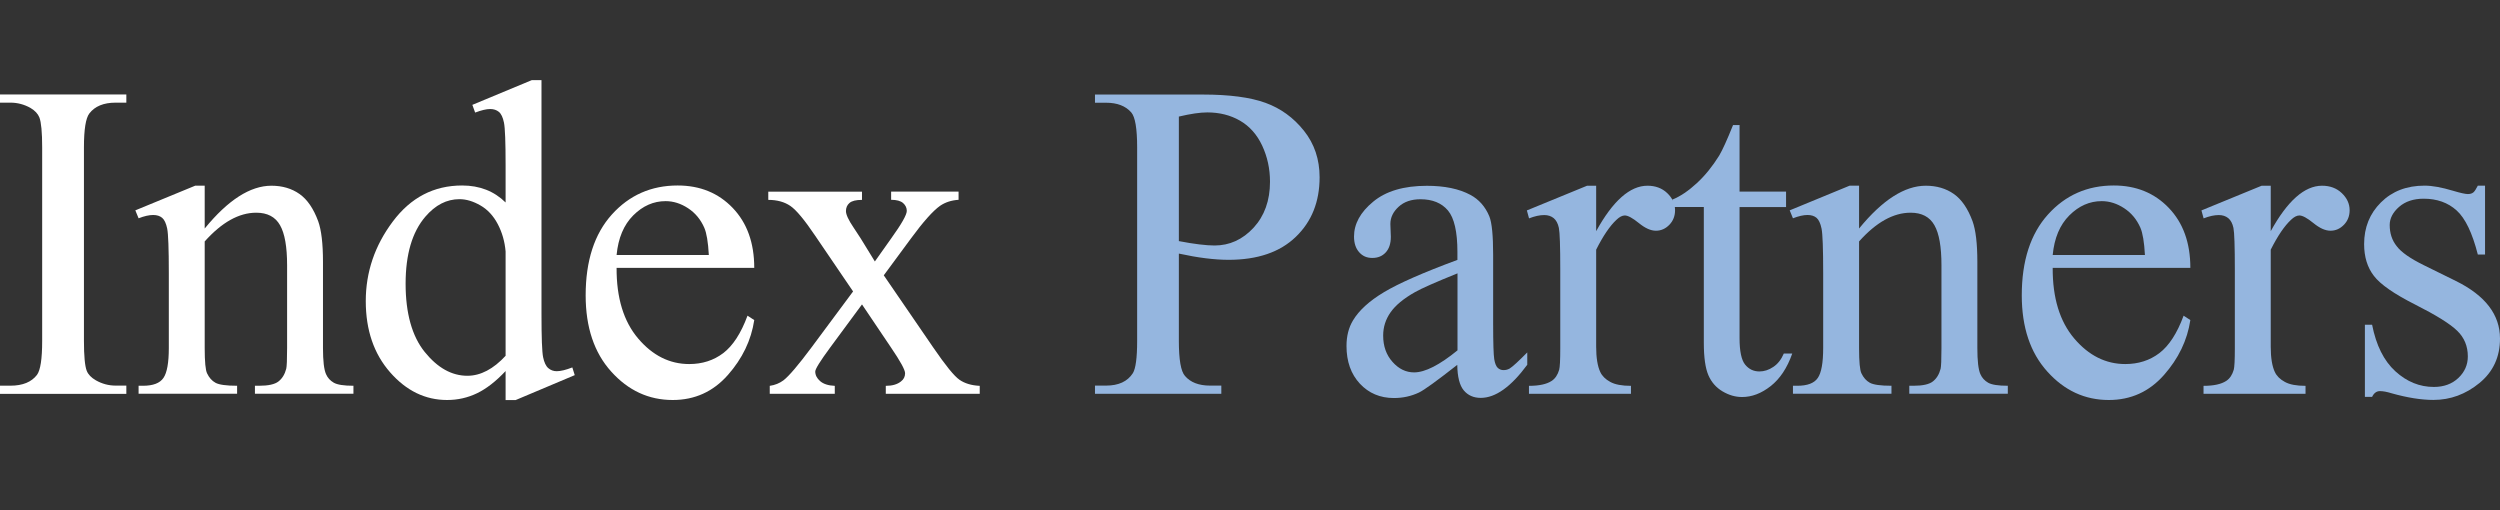 <svg width="250" height="51" viewBox="0 0 250 51" fill="none" xmlns="http://www.w3.org/2000/svg">
<rect x="0" y="0" width="250" height="51" fill="#333333" stroke="none"/>
<path d="M12.634 38.568V39.386H0V38.568H1.046C2.263 38.568 3.147 38.206 3.697 37.49C4.046 37.019 4.217 35.886 4.217 34.092V14.749C4.217 13.231 4.124 12.232 3.938 11.744C3.79 11.374 3.496 11.06 3.046 10.792C2.411 10.438 1.744 10.265 1.046 10.265H0V9.447H12.634V10.265H11.565C10.363 10.265 9.487 10.627 8.937 11.343C8.573 11.815 8.394 12.948 8.394 14.741V34.077C8.394 35.595 8.487 36.594 8.673 37.081C8.821 37.451 9.123 37.766 9.588 38.033C10.208 38.387 10.875 38.56 11.565 38.56H12.634V38.568Z" fill="white"/>
<path d="M20.47 22.852C22.803 19.996 25.028 18.572 27.144 18.572C28.229 18.572 29.167 18.848 29.95 19.398C30.733 19.949 31.353 20.861 31.818 22.12C32.136 23.001 32.298 24.354 32.298 26.179V34.808C32.298 36.09 32.399 36.956 32.601 37.412C32.763 37.782 33.019 38.065 33.376 38.27C33.732 38.474 34.383 38.576 35.344 38.576V39.371H25.493V38.576H25.904C26.834 38.576 27.477 38.435 27.849 38.144C28.221 37.853 28.477 37.436 28.624 36.877C28.679 36.657 28.71 35.965 28.71 34.8V26.525C28.71 24.684 28.477 23.347 28.004 22.521C27.532 21.687 26.741 21.27 25.625 21.27C23.896 21.27 22.183 22.23 20.47 24.142V34.8C20.47 36.169 20.548 37.019 20.711 37.341C20.912 37.766 21.191 38.081 21.548 38.277C21.904 38.474 22.625 38.576 23.71 38.576V39.371H13.859V38.576H14.293C15.308 38.576 15.99 38.317 16.347 37.79C16.703 37.27 16.882 36.271 16.882 34.8V27.296C16.882 24.865 16.827 23.387 16.719 22.859C16.61 22.332 16.44 21.971 16.215 21.782C15.99 21.593 15.688 21.499 15.316 21.499C14.913 21.499 14.425 21.609 13.859 21.829L13.533 21.035L19.532 18.564H20.47V22.844V22.852Z" fill="white"/>
<path d="M50.56 37.105C49.591 38.136 48.638 38.875 47.708 39.323C46.777 39.772 45.778 40 44.708 40C42.53 40 40.631 39.08 39.011 37.231C37.391 35.382 36.577 33.015 36.577 30.112C36.577 27.209 37.476 24.558 39.275 22.159C41.073 19.752 43.383 18.549 46.212 18.549C47.963 18.549 49.413 19.115 50.56 20.248V16.519C50.56 14.206 50.506 12.79 50.397 12.263C50.289 11.736 50.118 11.374 49.886 11.186C49.653 10.997 49.366 10.902 49.017 10.902C48.638 10.902 48.142 11.021 47.514 11.257L47.235 10.486L53.172 8.016H54.149V31.386C54.149 33.754 54.203 35.202 54.311 35.721C54.42 36.24 54.59 36.609 54.831 36.814C55.071 37.019 55.35 37.121 55.668 37.121C56.063 37.121 56.582 36.995 57.233 36.743L57.474 37.514L51.56 40.008H50.56V37.113V37.105ZM50.56 35.563V25.148C50.475 24.149 50.211 23.237 49.777 22.411C49.343 21.585 48.769 20.963 48.049 20.547C47.328 20.13 46.63 19.917 45.948 19.917C44.669 19.917 43.538 20.499 42.538 21.664C41.22 23.198 40.561 25.432 40.561 28.373C40.561 31.316 41.197 33.62 42.476 35.202C43.755 36.783 45.173 37.577 46.739 37.577C48.056 37.577 49.335 36.908 50.568 35.571L50.56 35.563Z" fill="white"/>
<path d="M61.659 26.785C61.644 29.79 62.364 32.142 63.814 33.849C65.263 35.556 66.969 36.405 68.922 36.405C70.224 36.405 71.363 36.043 72.324 35.312C73.285 34.58 74.099 33.337 74.751 31.567L75.425 32.008C75.123 34.022 74.239 35.862 72.774 37.514C71.309 39.166 69.48 40 67.271 40C64.876 40 62.829 39.056 61.124 37.16C59.419 35.273 58.566 32.732 58.566 29.538C58.566 26.077 59.442 23.387 61.186 21.451C62.93 19.516 65.124 18.549 67.767 18.549C69.999 18.549 71.836 19.296 73.27 20.791C74.704 22.285 75.425 24.283 75.425 26.785H61.659ZM61.659 25.503H70.883C70.813 24.205 70.658 23.292 70.425 22.765C70.061 21.939 69.526 21.294 68.805 20.822C68.085 20.35 67.341 20.114 66.558 20.114C65.356 20.114 64.279 20.586 63.325 21.538C62.372 22.49 61.822 23.811 61.659 25.503Z" fill="white"/>
<path d="M76.828 19.17H86.199V19.988C85.602 19.988 85.191 20.09 84.951 20.295C84.711 20.499 84.595 20.775 84.595 21.113C84.595 21.451 84.85 22.01 85.354 22.749C85.517 22.985 85.749 23.355 86.075 23.85L87.486 26.147L89.113 23.85C90.16 22.395 90.679 21.475 90.679 21.089C90.679 20.783 90.555 20.523 90.307 20.303C90.059 20.09 89.664 19.98 89.113 19.98V19.162H95.857V19.98C95.144 20.027 94.531 20.224 94.012 20.578C93.299 21.081 92.33 22.167 91.098 23.843L88.377 27.532L93.338 34.769C94.555 36.547 95.423 37.616 95.95 37.978C96.469 38.34 97.143 38.545 97.973 38.584V39.378H88.579V38.584C89.23 38.584 89.741 38.434 90.098 38.143C90.369 37.939 90.509 37.664 90.509 37.325C90.509 36.987 90.043 36.138 89.113 34.769L86.199 30.442L83.006 34.769C82.021 36.106 81.525 36.901 81.525 37.152C81.525 37.506 81.688 37.829 82.013 38.112C82.339 38.395 82.827 38.56 83.478 38.584V39.378H76.975V38.584C77.495 38.513 77.952 38.324 78.347 38.033C78.898 37.608 79.828 36.515 81.13 34.769L85.308 29.144L81.525 23.583C80.456 21.994 79.626 20.995 79.037 20.594C78.448 20.193 77.712 19.988 76.828 19.988V19.17Z" fill="white"/>
<path d="M117.885 25.369V34.084C117.885 35.964 118.086 37.136 118.497 37.593C119.047 38.238 119.884 38.56 121 38.56H122.132V39.378H109.498V38.56H110.606C111.854 38.56 112.746 38.151 113.281 37.325C113.567 36.869 113.715 35.791 113.715 34.084V14.749C113.715 12.869 113.521 11.697 113.125 11.241C112.56 10.596 111.723 10.273 110.606 10.273H109.498V9.455H120.303C122.938 9.455 125.023 9.73 126.542 10.281C128.062 10.832 129.348 11.76 130.395 13.074C131.441 14.387 131.96 15.937 131.96 17.73C131.96 20.169 131.17 22.159 129.581 23.685C127.992 25.219 125.752 25.982 122.853 25.982C122.14 25.982 121.373 25.927 120.551 25.825C119.722 25.723 118.838 25.565 117.9 25.361L117.885 25.369ZM117.885 24.11C118.652 24.259 119.334 24.369 119.931 24.44C120.528 24.511 121.031 24.55 121.45 24.55C122.954 24.55 124.256 23.96 125.357 22.773C126.449 21.585 127 20.051 127 18.171C127 16.873 126.736 15.677 126.217 14.56C125.698 13.451 124.953 12.617 124 12.067C123.047 11.516 121.954 11.241 120.737 11.241C120.001 11.241 119.047 11.382 117.885 11.658V24.102V24.11Z" fill="#95B6DF"/>
<path d="M145.75 36.468C143.704 38.073 142.425 39.001 141.898 39.253C141.115 39.622 140.278 39.803 139.394 39.803C138.014 39.803 136.883 39.323 135.991 38.372C135.1 37.412 134.65 36.161 134.65 34.596C134.65 33.612 134.867 32.755 135.301 32.039C135.898 31.04 136.929 30.096 138.402 29.215C139.875 28.334 142.316 27.257 145.742 25.99V25.196C145.742 23.182 145.424 21.797 144.796 21.05C144.169 20.303 143.246 19.925 142.045 19.925C141.13 19.925 140.409 20.177 139.867 20.672C139.316 21.176 139.037 21.75 139.037 22.395L139.084 23.677C139.084 24.354 138.913 24.873 138.572 25.243C138.231 25.613 137.79 25.794 137.231 25.794C136.673 25.794 136.255 25.605 135.914 25.219C135.573 24.834 135.402 24.315 135.402 23.654C135.402 22.387 136.038 21.223 137.317 20.169C138.596 19.107 140.386 18.58 142.688 18.58C144.455 18.58 145.905 18.879 147.036 19.485C147.889 19.941 148.525 20.657 148.928 21.624C149.191 22.254 149.315 23.552 149.315 25.51V32.377C149.315 34.305 149.354 35.485 149.424 35.917C149.494 36.35 149.618 36.641 149.78 36.791C149.943 36.94 150.137 37.011 150.354 37.011C150.586 37.011 150.788 36.956 150.966 36.853C151.268 36.665 151.858 36.122 152.726 35.241V36.476C151.098 38.686 149.548 39.788 148.075 39.788C147.362 39.788 146.796 39.536 146.378 39.04C145.959 38.537 145.742 37.687 145.727 36.484L145.75 36.468ZM145.75 35.036V27.335C143.564 28.216 142.146 28.846 141.51 29.207C140.363 29.852 139.549 30.529 139.053 31.237C138.557 31.945 138.317 32.716 138.317 33.557C138.317 34.619 138.627 35.493 139.254 36.193C139.875 36.893 140.595 37.239 141.409 37.239C142.51 37.239 143.959 36.499 145.758 35.029L145.75 35.036Z" fill="#95B6DF"/>
<path d="M159.616 18.572V23.119C161.282 20.09 162.995 18.572 164.747 18.572C165.545 18.572 166.204 18.816 166.724 19.312C167.243 19.807 167.506 20.374 167.506 21.019C167.506 21.593 167.32 22.081 166.941 22.474C166.561 22.867 166.111 23.072 165.592 23.072C165.073 23.072 164.515 22.82 163.887 22.309C163.259 21.797 162.786 21.546 162.484 21.546C162.22 21.546 161.941 21.695 161.639 21.986C160.988 22.592 160.313 23.583 159.616 24.968V34.659C159.616 35.776 159.755 36.625 160.027 37.2C160.213 37.601 160.546 37.931 161.027 38.191C161.507 38.458 162.197 38.584 163.096 38.584V39.379H152.896V38.584C153.911 38.584 154.663 38.419 155.159 38.096C155.523 37.86 155.771 37.483 155.919 36.971C155.988 36.72 156.027 36.012 156.027 34.832V26.997C156.027 24.645 155.981 23.245 155.888 22.797C155.795 22.348 155.616 22.018 155.368 21.813C155.113 21.609 154.803 21.506 154.423 21.506C153.973 21.506 153.469 21.616 152.904 21.837L152.687 21.042L158.709 18.572H159.624H159.616Z" fill="#95B6DF"/>
<path d="M173.955 12.524V19.163H178.606V20.704H173.955V33.81C173.955 35.115 174.141 36.004 174.513 36.461C174.885 36.917 175.358 37.145 175.94 37.145C176.42 37.145 176.885 36.995 177.335 36.689C177.784 36.39 178.133 35.941 178.381 35.352H179.226C178.722 36.791 178.001 37.877 177.071 38.608C176.141 39.34 175.188 39.702 174.203 39.702C173.537 39.702 172.886 39.513 172.25 39.135C171.615 38.758 171.142 38.223 170.839 37.523C170.537 36.822 170.382 35.745 170.382 34.289V20.697H167.228V19.965C168.026 19.642 168.84 19.092 169.677 18.321C170.514 17.55 171.25 16.63 171.909 15.576C172.242 15.017 172.707 13.995 173.304 12.508H173.979L173.955 12.524Z" fill="#95B6DF"/>
<path d="M185.907 22.852C188.24 19.996 190.464 18.572 192.58 18.572C193.666 18.572 194.603 18.848 195.386 19.398C196.169 19.949 196.789 20.861 197.254 22.12C197.572 23.001 197.735 24.354 197.735 26.179V34.808C197.735 36.09 197.836 36.956 198.037 37.412C198.2 37.782 198.456 38.065 198.812 38.27C199.169 38.474 199.82 38.576 200.781 38.576V39.371H190.929V38.576H191.34C192.27 38.576 192.914 38.435 193.286 38.144C193.658 37.853 193.914 37.436 194.061 36.877C194.115 36.657 194.146 35.965 194.146 34.8V26.525C194.146 24.684 193.914 23.347 193.441 22.521C192.968 21.687 192.177 21.27 191.061 21.27C189.333 21.27 187.62 22.23 185.907 24.142V34.8C185.907 36.169 185.984 37.019 186.147 37.341C186.349 37.766 186.628 38.081 186.984 38.277C187.341 38.474 188.062 38.576 189.147 38.576V39.371H179.295V38.576H179.729C180.745 38.576 181.427 38.317 181.783 37.79C182.14 37.27 182.318 36.271 182.318 34.8V27.296C182.318 24.865 182.264 23.387 182.155 22.859C182.047 22.332 181.876 21.971 181.652 21.782C181.427 21.593 181.125 21.499 180.752 21.499C180.349 21.499 179.861 21.609 179.295 21.829L178.97 21.035L184.969 18.564H185.907V22.844V22.852Z" fill="#95B6DF"/>
<path d="M205.269 26.785C205.254 29.79 205.975 32.142 207.424 33.849C208.874 35.556 210.579 36.405 212.532 36.405C213.834 36.405 214.974 36.043 215.935 35.312C216.896 34.58 217.71 33.337 218.361 31.567L219.035 32.008C218.733 34.022 217.849 35.862 216.384 37.514C214.919 39.166 213.09 40 210.881 40C208.486 40 206.44 39.056 204.735 37.16C203.029 35.273 202.177 32.732 202.177 29.538C202.177 26.077 203.053 23.387 204.797 21.451C206.541 19.516 208.734 18.549 211.377 18.549C213.609 18.549 215.446 19.296 216.88 20.791C218.314 22.285 219.035 24.283 219.035 26.785H205.269ZM205.269 25.503H214.493C214.423 24.205 214.268 23.292 214.036 22.765C213.671 21.939 213.137 21.294 212.416 20.822C211.695 20.35 210.951 20.114 210.168 20.114C208.967 20.114 207.889 20.586 206.936 21.538C205.982 22.49 205.432 23.811 205.269 25.503Z" fill="#95B6DF"/>
<path d="M227.073 18.572V23.119C228.739 20.09 230.452 18.572 232.204 18.572C233.002 18.572 233.661 18.816 234.181 19.312C234.7 19.807 234.963 20.374 234.963 21.019C234.963 21.593 234.777 22.081 234.398 22.474C234.018 22.867 233.568 23.072 233.049 23.072C232.53 23.072 231.972 22.82 231.344 22.309C230.716 21.797 230.243 21.546 229.941 21.546C229.677 21.546 229.398 21.695 229.096 21.986C228.445 22.592 227.771 23.583 227.073 24.968V34.659C227.073 35.776 227.212 36.625 227.484 37.2C227.67 37.601 228.003 37.931 228.484 38.191C228.964 38.458 229.654 38.584 230.553 38.584V39.379H220.353V38.584C221.368 38.584 222.12 38.419 222.616 38.096C222.98 37.86 223.228 37.483 223.376 36.971C223.445 36.72 223.484 36.012 223.484 34.832V26.997C223.484 24.645 223.438 23.245 223.345 22.797C223.252 22.348 223.073 22.018 222.825 21.813C222.57 21.609 222.26 21.506 221.88 21.506C221.43 21.506 220.926 21.616 220.361 21.837L220.144 21.042L226.166 18.572H227.081H227.073Z" fill="#95B6DF"/>
<path d="M248.504 18.572V25.455H247.783C247.232 23.292 246.527 21.821 245.659 21.042C244.799 20.264 243.698 19.87 242.365 19.87C241.349 19.87 240.528 20.146 239.908 20.688C239.288 21.231 238.97 21.837 238.97 22.498C238.97 23.323 239.202 24.032 239.668 24.614C240.117 25.219 241.032 25.857 242.411 26.533L245.589 28.098C248.535 29.554 250 31.473 250 33.856C250 35.697 249.317 37.176 247.946 38.301C246.574 39.426 245.039 39.992 243.349 39.992C242.132 39.992 240.737 39.772 239.171 39.331C238.691 39.182 238.303 39.111 237.993 39.111C237.66 39.111 237.396 39.3 237.21 39.685H236.49V32.472H237.21C237.614 34.533 238.389 36.083 239.536 37.129C240.683 38.175 241.962 38.694 243.388 38.694C244.388 38.694 245.202 38.395 245.837 37.797C246.465 37.2 246.783 36.484 246.783 35.642C246.783 34.627 246.434 33.77 245.729 33.086C245.023 32.393 243.621 31.52 241.52 30.458C239.419 29.396 238.04 28.445 237.389 27.587C236.738 26.745 236.412 25.691 236.412 24.409C236.412 22.749 236.97 21.357 238.094 20.24C239.218 19.123 240.667 18.564 242.45 18.564C243.233 18.564 244.179 18.738 245.302 19.076C246.039 19.296 246.535 19.406 246.783 19.406C247.015 19.406 247.194 19.351 247.325 19.249C247.457 19.147 247.605 18.918 247.783 18.564H248.504V18.572Z" fill="#95B6DF"/>
</svg>
